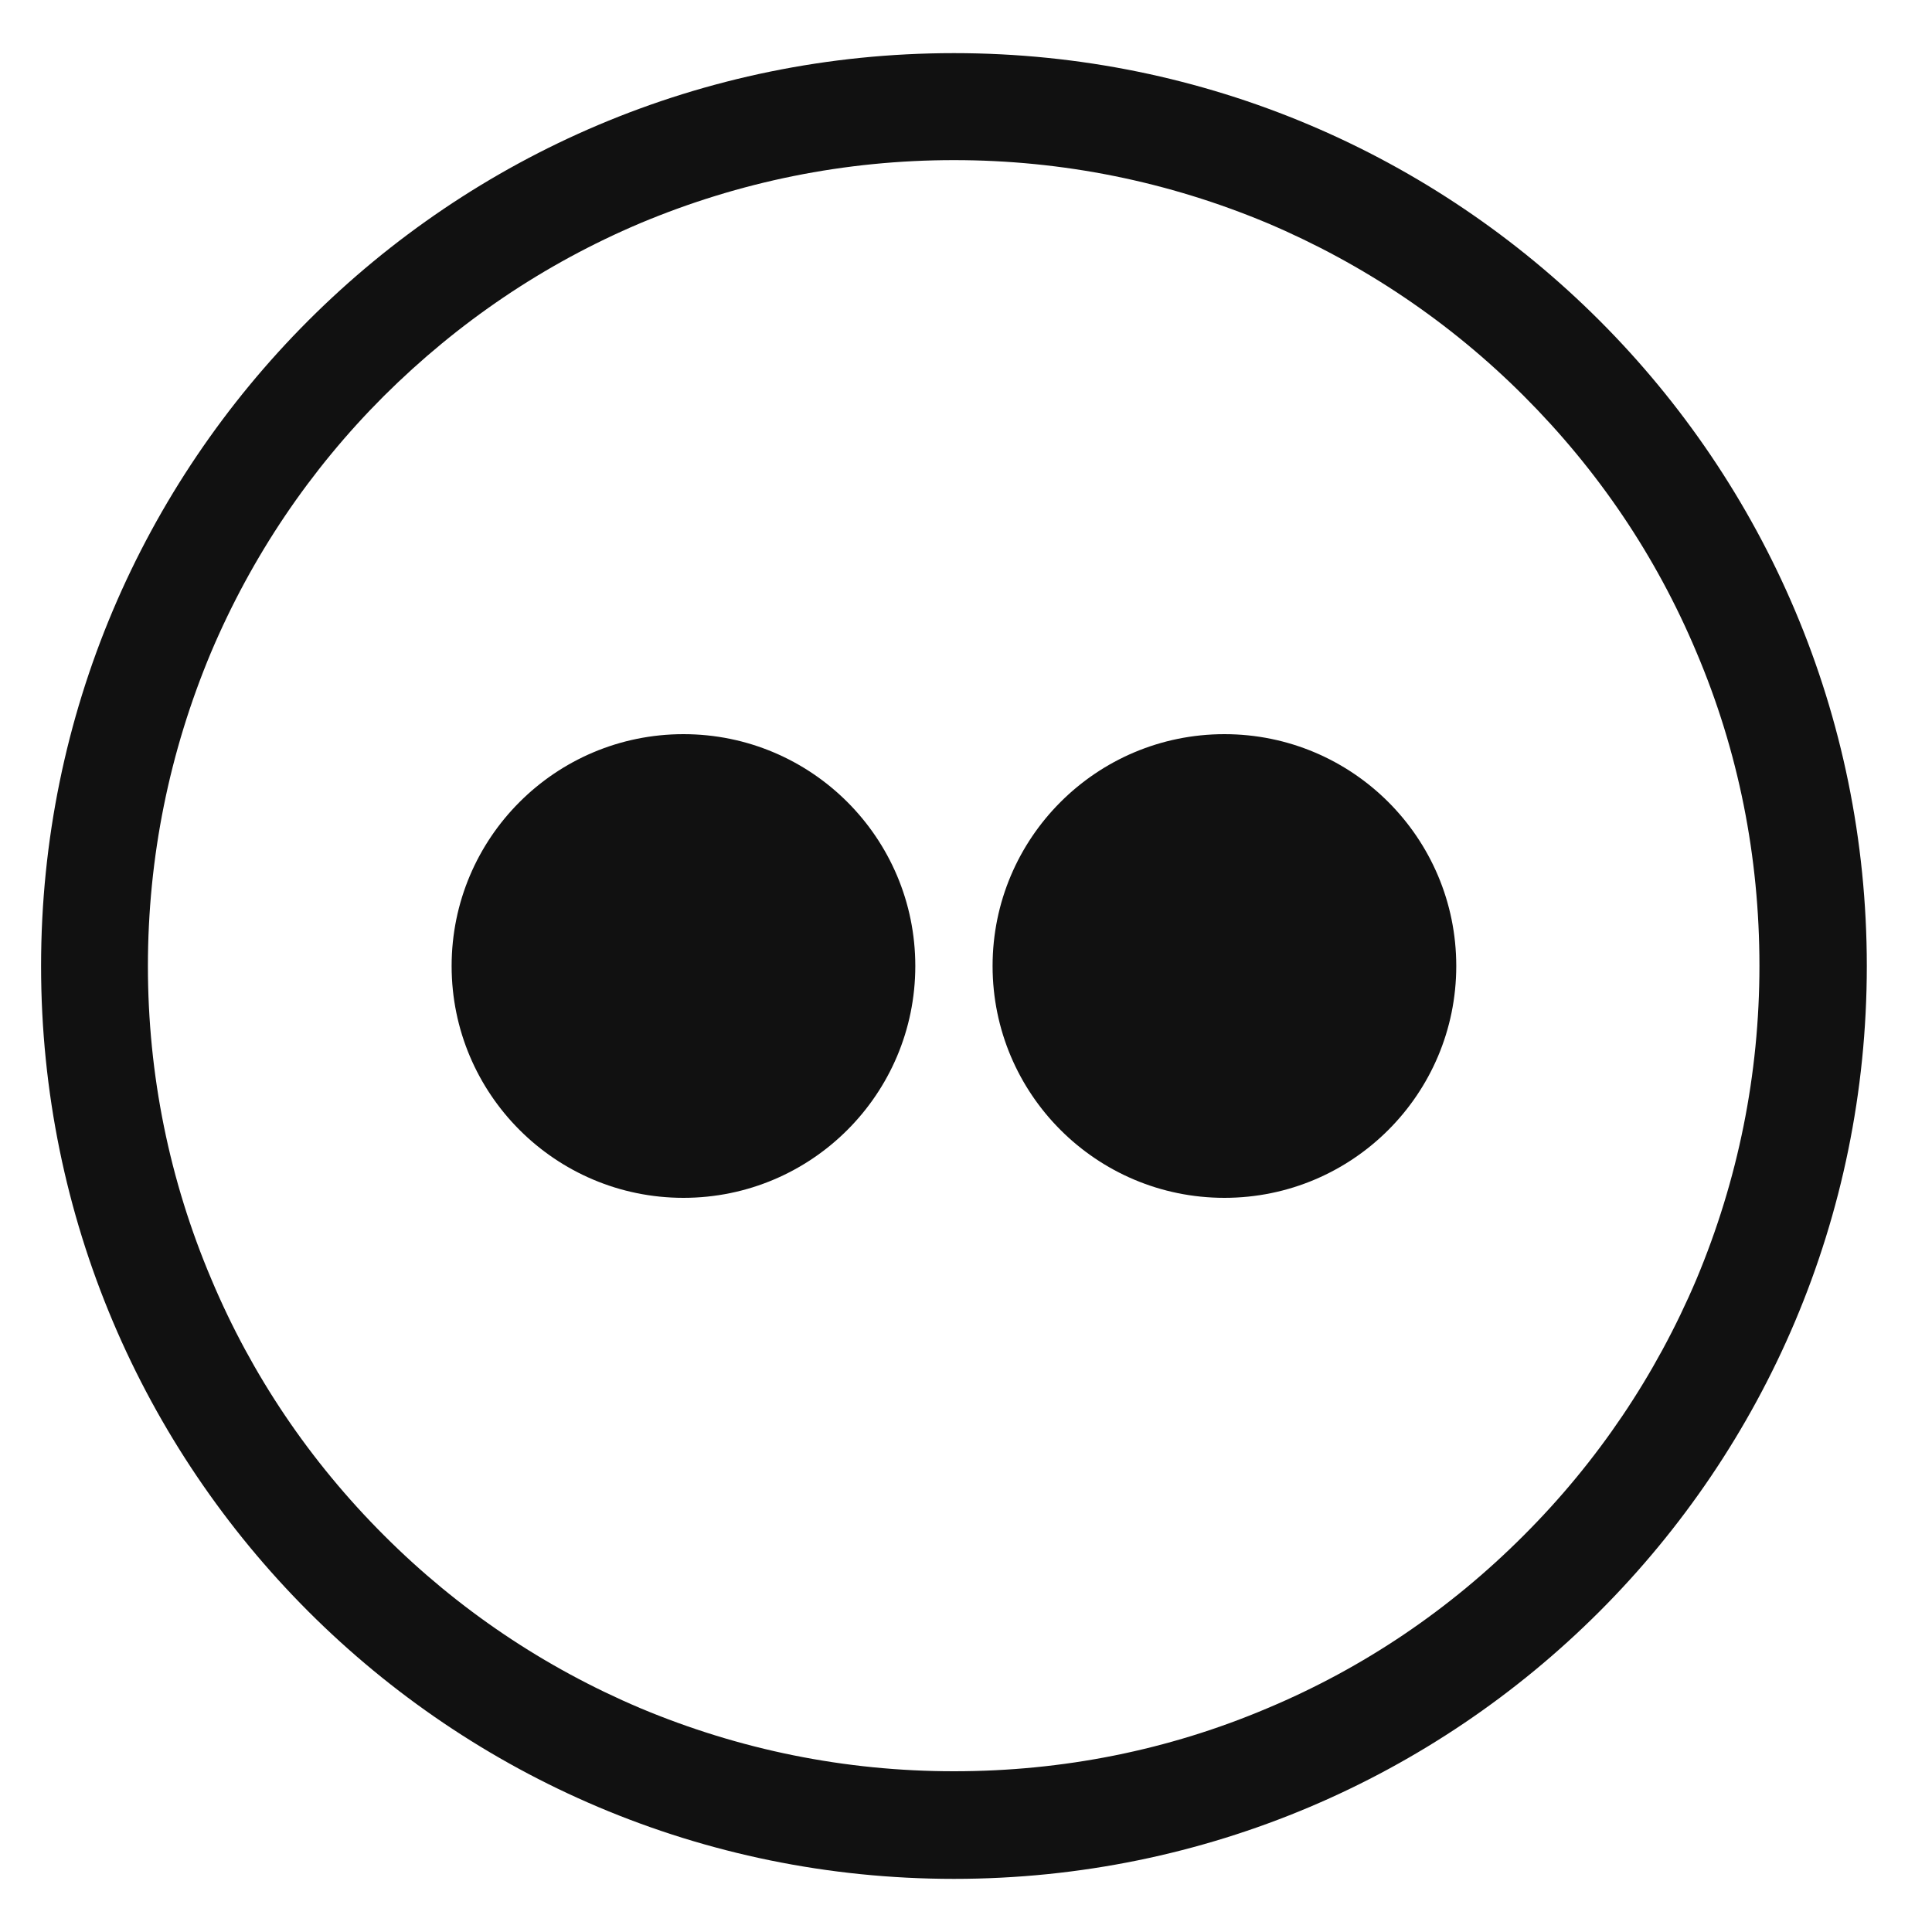 <?xml version="1.0" encoding="utf-8"?>
<!-- Generator: Adobe Illustrator 15.1.0, SVG Export Plug-In . SVG Version: 6.00 Build 0)  -->
<!DOCTYPE svg PUBLIC "-//W3C//DTD SVG 1.1//EN" "http://www.w3.org/Graphics/SVG/1.1/DTD/svg11.dtd">
<svg version="1.1" id="Layer_1" xmlns="http://www.w3.org/2000/svg" xmlns:xlink="http://www.w3.org/1999/xlink" x="0px" y="0px"
	 width="50px" height="50px" viewBox="0 0 50 50" enable-background="new 0 0 50 50" xml:space="preserve">
<g>
	<path fill="#111111" d="M24.688,1.375C11.638,1.375,1.063,11.95,1.063,25s10.575,23.625,23.625,23.625
		c13.049,0,23.625-10.575,23.625-23.625S37.736,1.375,24.688,1.375z M39.434,39.736c-1.918,1.922-4.146,3.427-6.625,4.469
		c-2.566,1.09-5.299,1.635-8.121,1.635c-2.816,0-5.547-0.554-8.122-1.635c-2.483-1.053-4.716-2.557-6.627-4.469
		c-1.919-1.918-3.424-4.146-4.467-6.625c-1.088-2.564-1.644-5.297-1.644-8.11c0-2.814,0.556-5.546,1.635-8.121
		c1.052-2.482,2.557-4.716,4.467-6.626c1.929-1.919,4.151-3.423,6.636-4.476c2.574-1.08,5.306-1.634,8.122-1.634
		c2.814,0,5.545,0.554,8.121,1.634c2.479,1.053,4.715,2.557,6.625,4.467c1.92,1.92,3.424,4.144,4.467,6.627
		c1.09,2.563,1.633,5.298,1.633,8.121c0,2.813-0.553,5.546-1.633,8.121C42.848,35.596,41.344,37.828,39.434,39.736z"/>
</g>
<circle fill="#111111" cx="17.688" cy="25" r="6"/>
<circle fill="#111111" cx="31.688" cy="25" r="6"/>
</svg>
